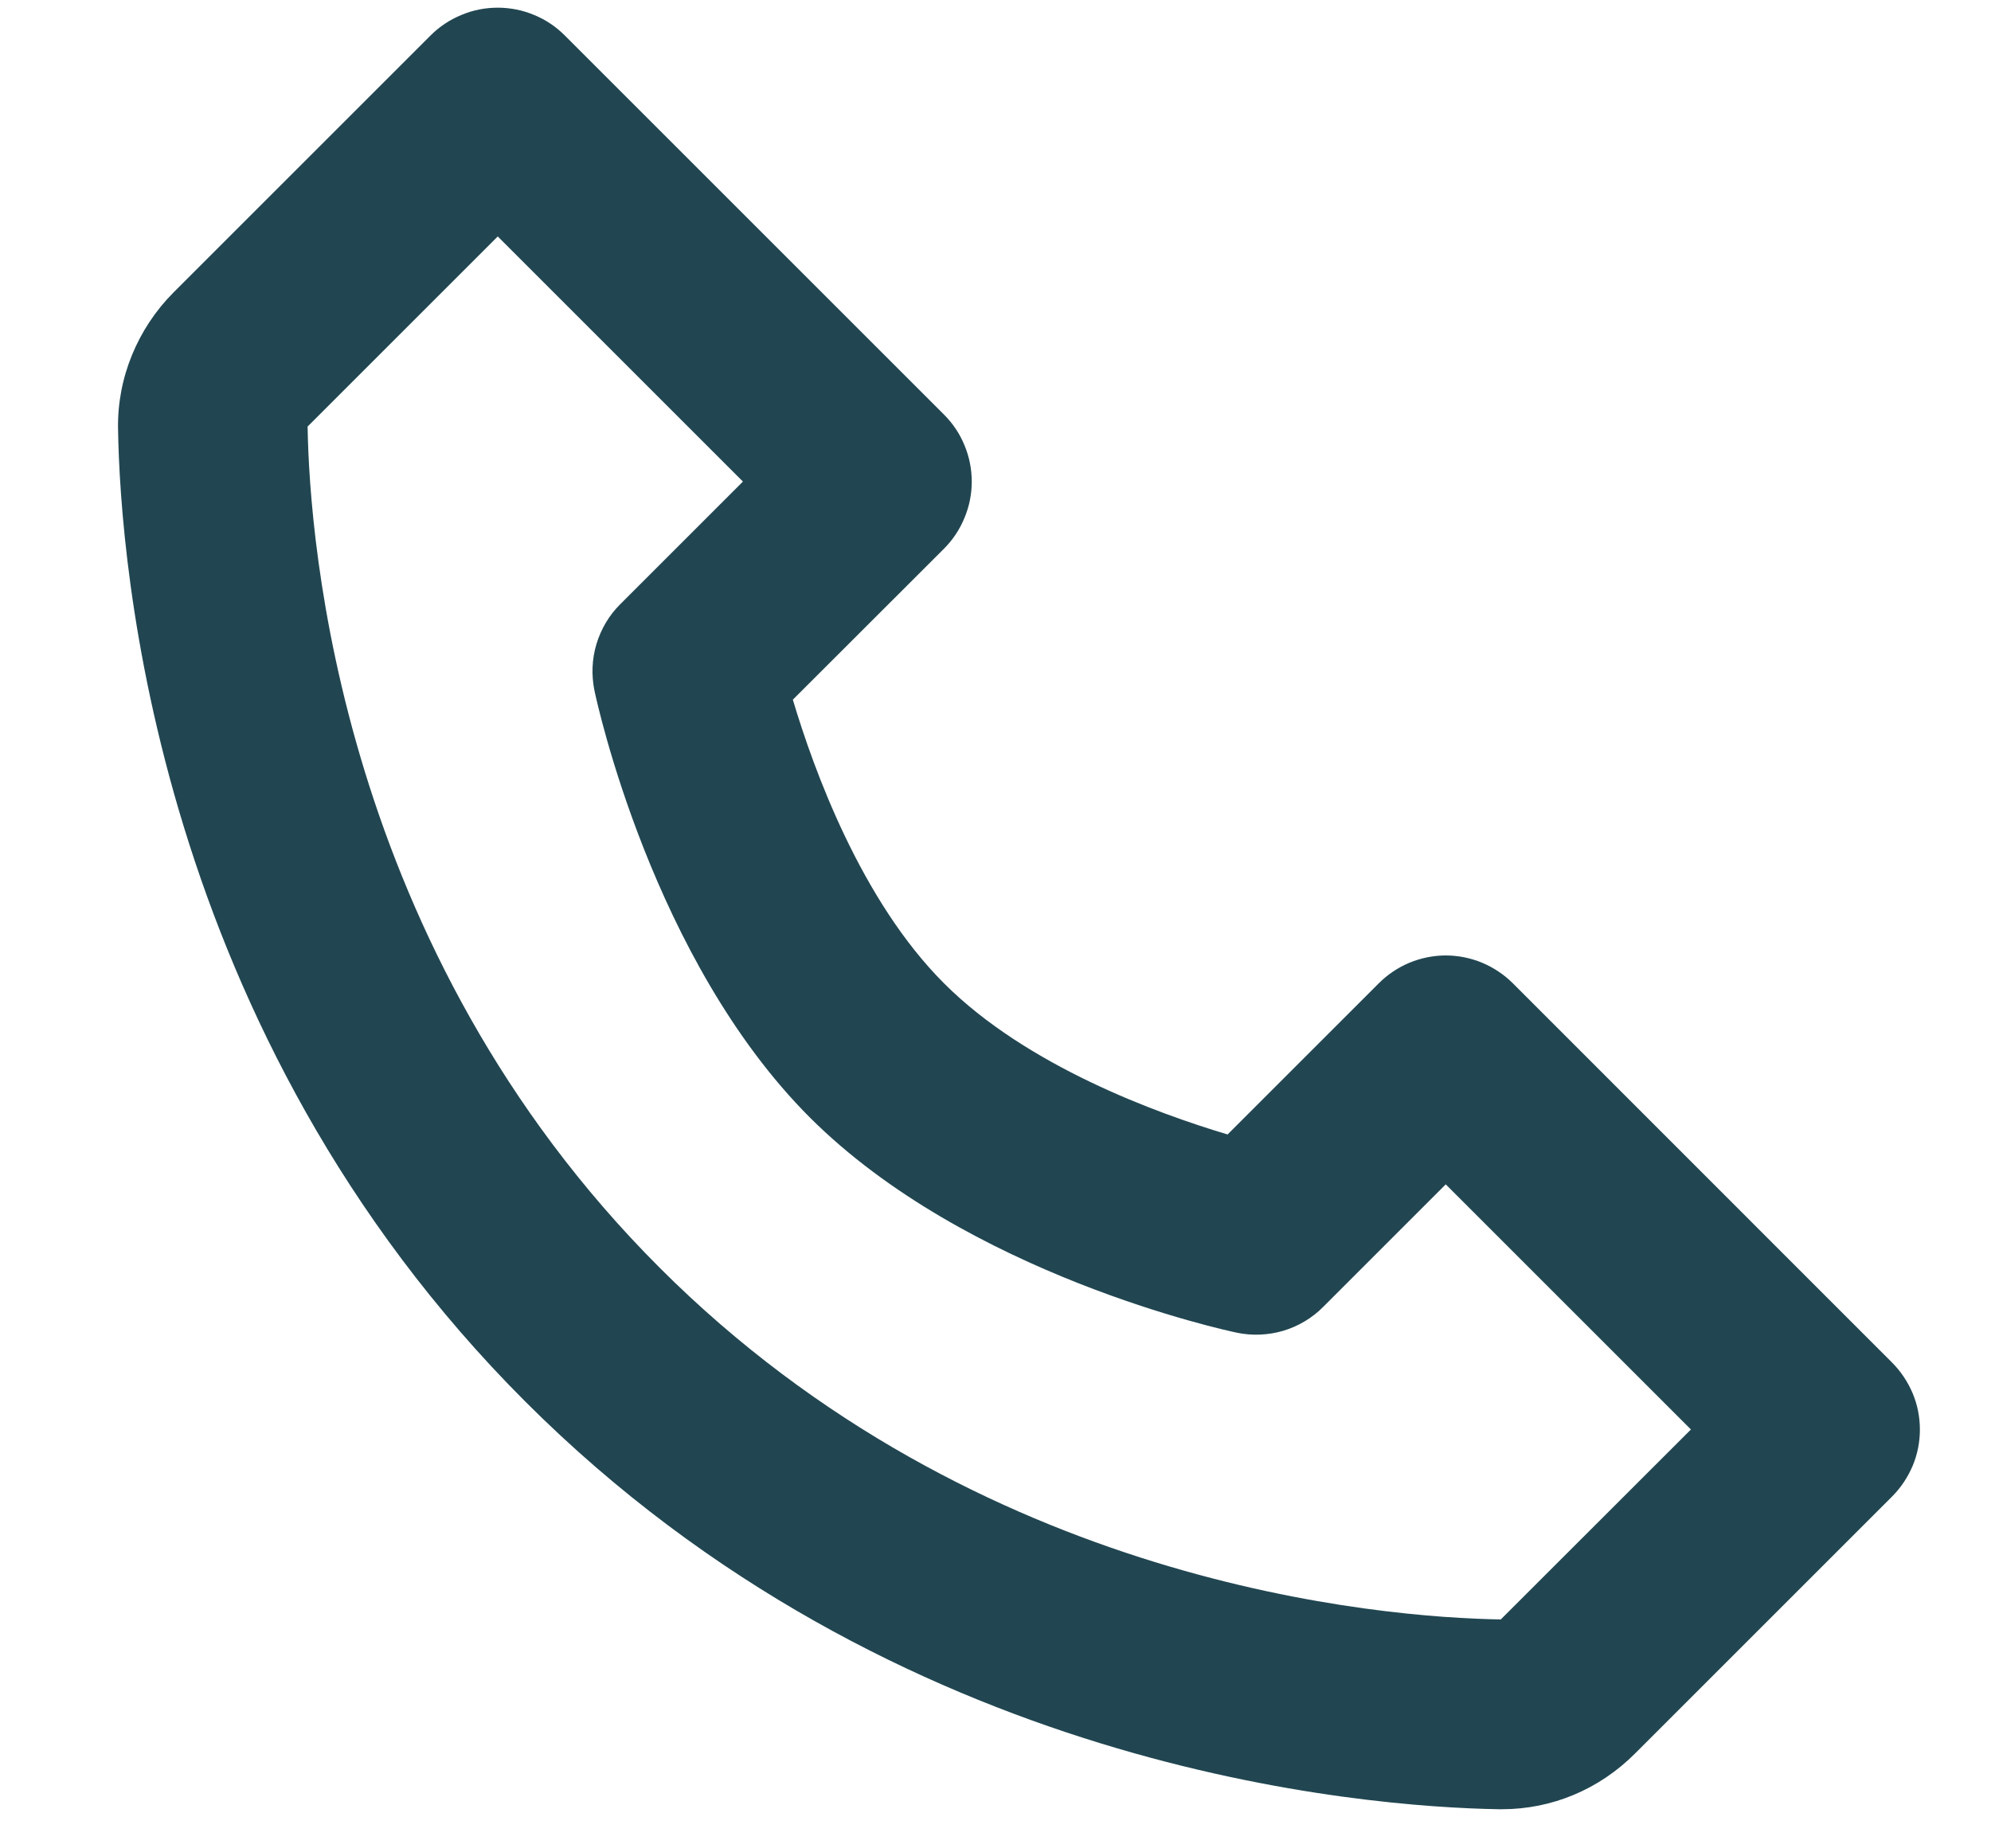 <svg width="14" height="13" viewBox="0 0 14 13" fill="none" xmlns="http://www.w3.org/2000/svg">
<path d="M10.638 6.916C10.576 6.854 10.502 6.805 10.421 6.771C10.341 6.738 10.254 6.72 10.166 6.72C10.079 6.72 9.992 6.738 9.911 6.771C9.83 6.805 9.757 6.854 9.695 6.916L8.632 7.979C8.14 7.832 7.22 7.499 6.638 6.916C6.055 6.333 5.722 5.414 5.575 4.921L6.638 3.859C6.7 3.797 6.749 3.723 6.782 3.642C6.816 3.561 6.833 3.475 6.833 3.387C6.833 3.3 6.816 3.213 6.782 3.132C6.749 3.051 6.7 2.978 6.638 2.916L3.971 0.249C3.909 0.187 3.836 0.138 3.755 0.105C3.674 0.071 3.587 0.054 3.5 0.054C3.412 0.054 3.325 0.071 3.245 0.105C3.164 0.138 3.09 0.187 3.028 0.249L1.22 2.057C0.967 2.311 0.824 2.659 0.83 3.014C0.845 3.963 1.096 7.261 3.695 9.859C6.294 12.458 9.591 12.709 10.541 12.725H10.56C10.912 12.725 11.244 12.586 11.496 12.334L13.304 10.526C13.366 10.464 13.415 10.39 13.449 10.31C13.483 10.229 13.5 10.142 13.5 10.055C13.5 9.967 13.483 9.88 13.449 9.799C13.415 9.719 13.366 9.645 13.304 9.583L10.638 6.916ZM10.553 11.39C9.721 11.377 6.874 11.153 4.638 8.916C2.394 6.672 2.176 3.815 2.163 3L3.5 1.663L5.224 3.387L4.362 4.249C4.283 4.327 4.226 4.424 4.194 4.53C4.162 4.636 4.158 4.749 4.18 4.857C4.196 4.934 4.588 6.752 5.694 7.859C6.801 8.965 8.619 9.357 8.696 9.373C8.804 9.396 8.917 9.391 9.023 9.36C9.129 9.328 9.226 9.271 9.304 9.192L10.166 8.33L11.89 10.054L10.553 11.39Z" fill="#214651"/>
</svg>
